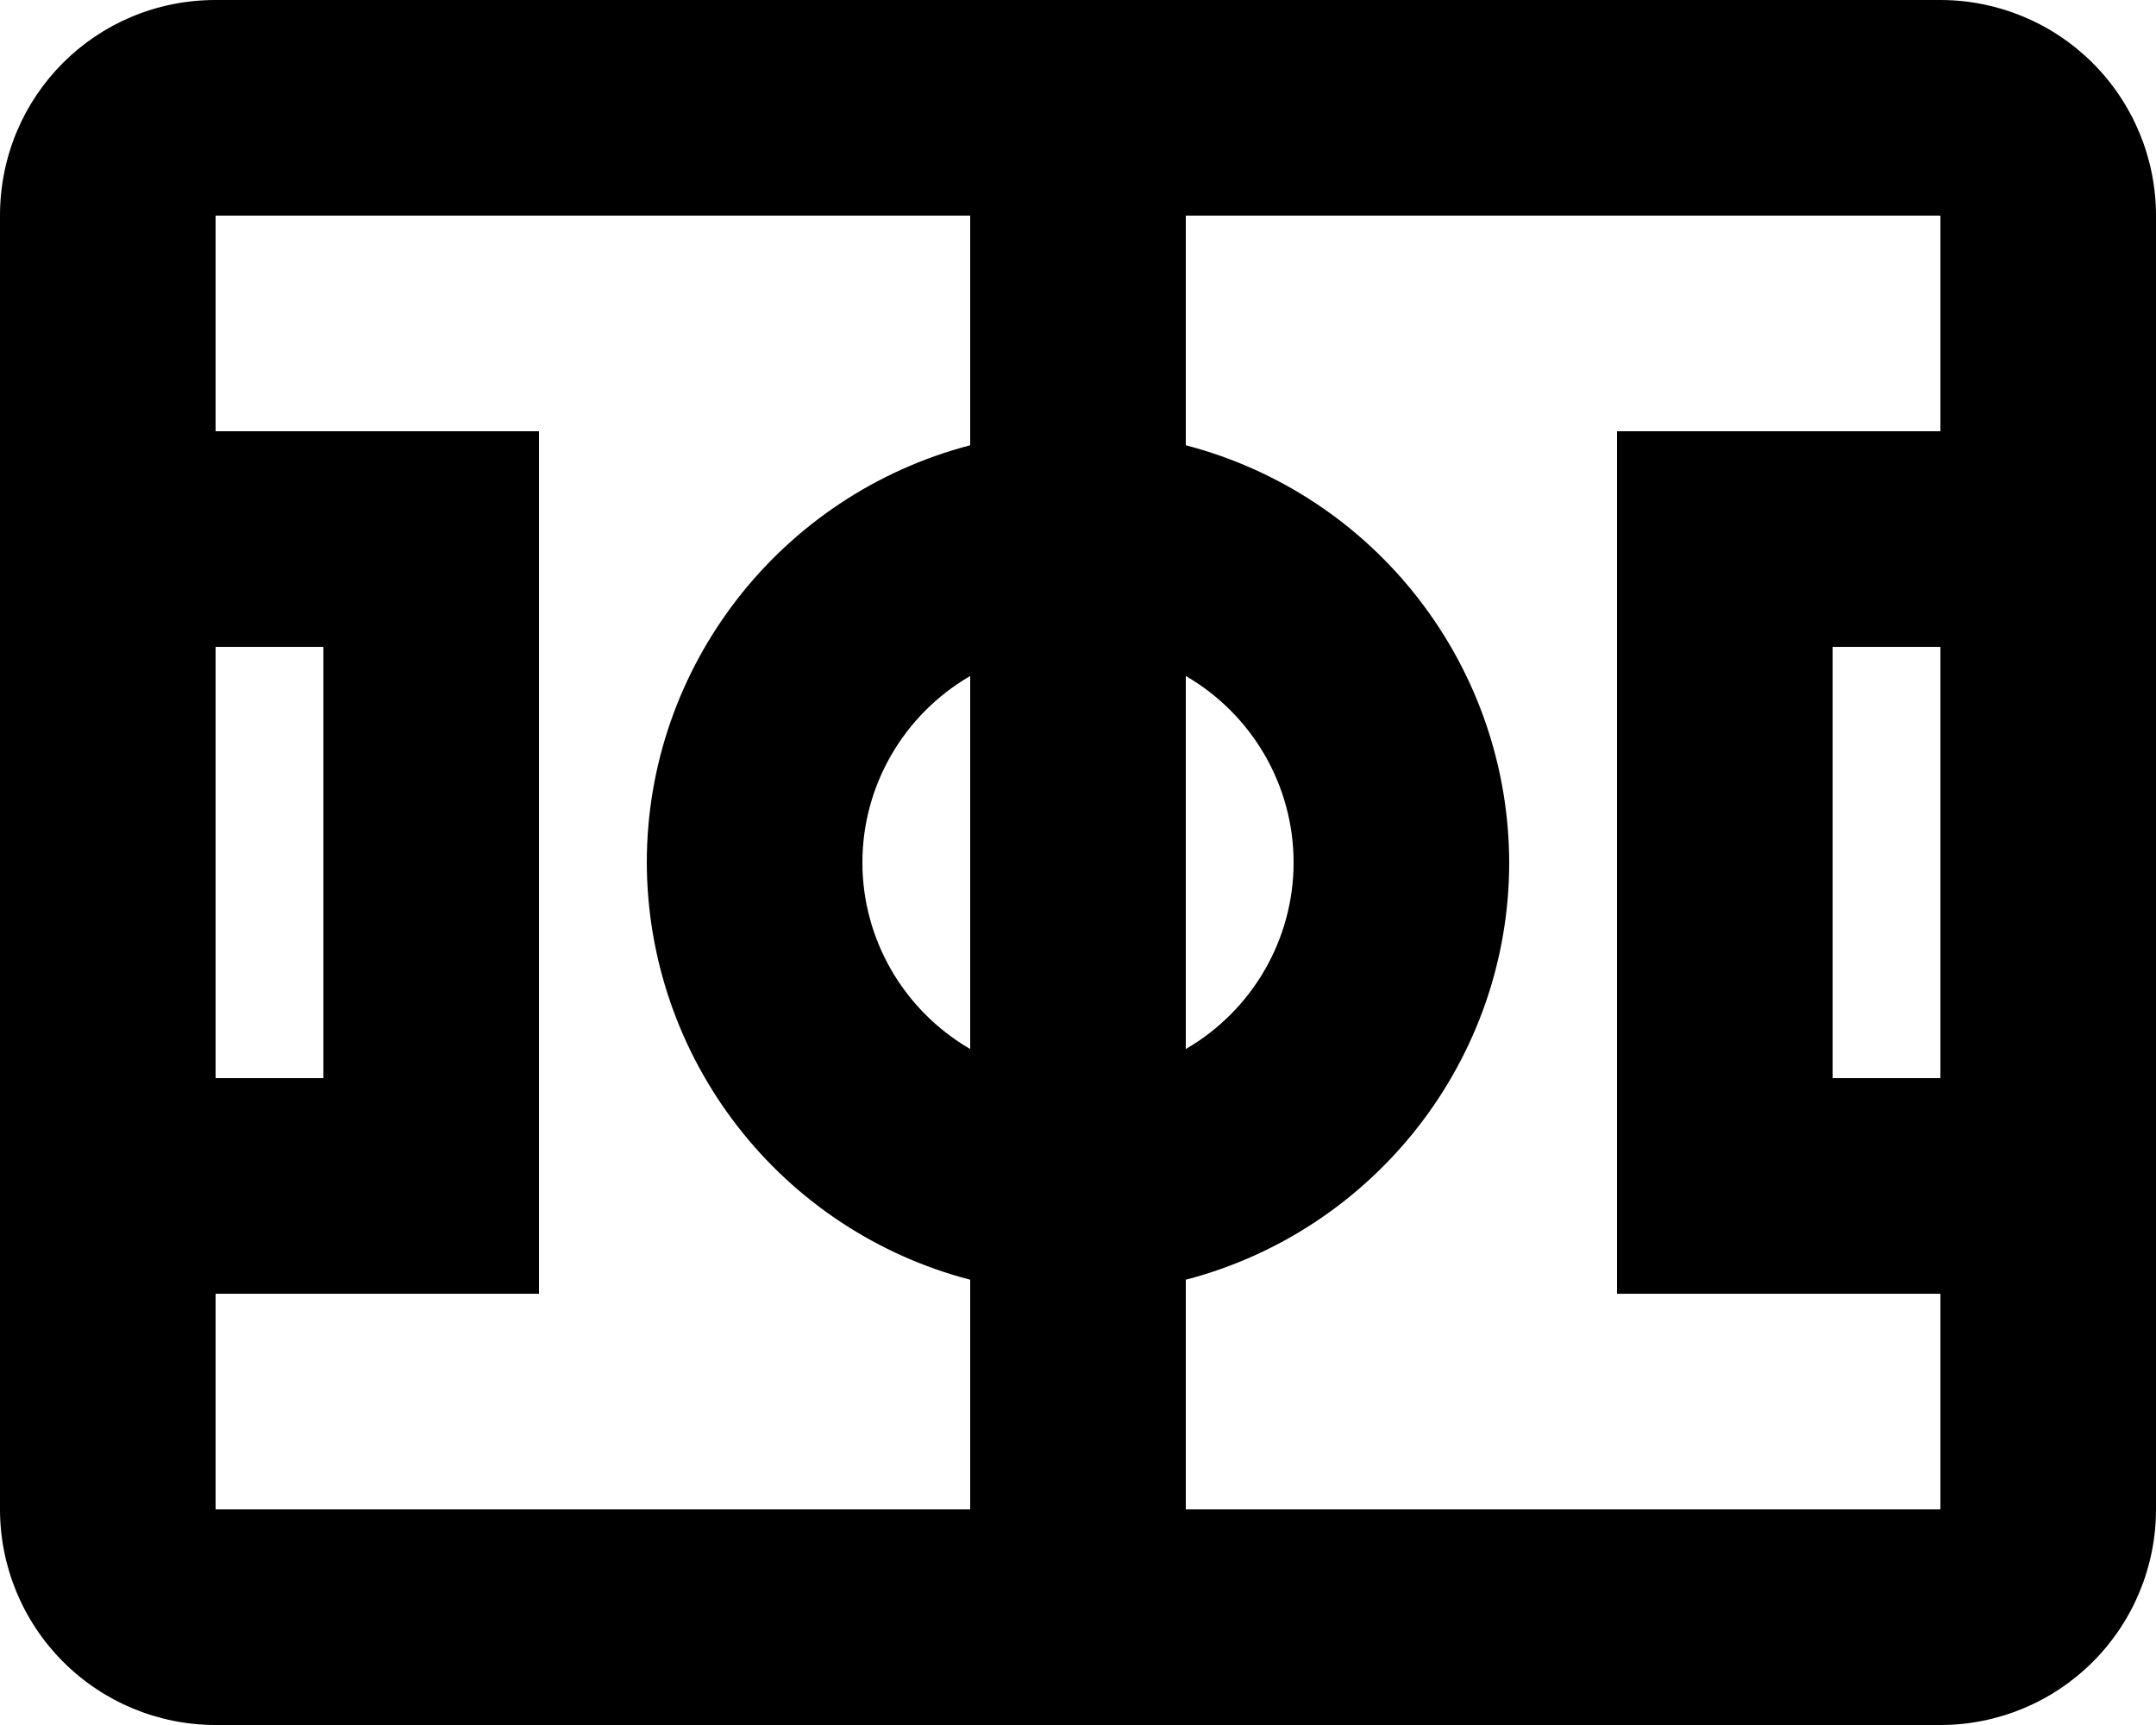<svg viewBox="0 0 20 16" xmlns="http://www.w3.org/2000/svg">
<path d="M2 0C0.89 0 0 0.89 0 2V14C0 14.53 0.211 15.039 0.586 15.414C0.961 15.789 1.47 16 2 16H18C18.53 16 19.039 15.789 19.414 15.414C19.789 15.039 20 14.53 20 14V2C20 1.47 19.789 0.961 19.414 0.586C19.039 0.211 18.53 0 18 0H2ZM2 2H9V4.13C7.24 4.59 6 6.18 6 8C6.002 8.886 6.298 9.746 6.841 10.446C7.383 11.146 8.143 11.647 9 11.87V14H2V12H5V4H2V2ZM11 2H18V4H15V12H18V14H11V11.87C12.76 11.41 14 9.82 14 8C13.998 7.114 13.702 6.254 13.159 5.554C12.617 4.854 11.857 4.353 11 4.13V2ZM2 6H3V10H2V6ZM17 6H18V10H17V6ZM11 6.27C11.62 6.63 12 7.29 12 8C12 8.71 11.62 9.37 11 9.73V6.27ZM9 6.27V9.73C8.38 9.37 8 8.71 8 8C8 7.29 8.38 6.63 9 6.27Z"/>
</svg>
